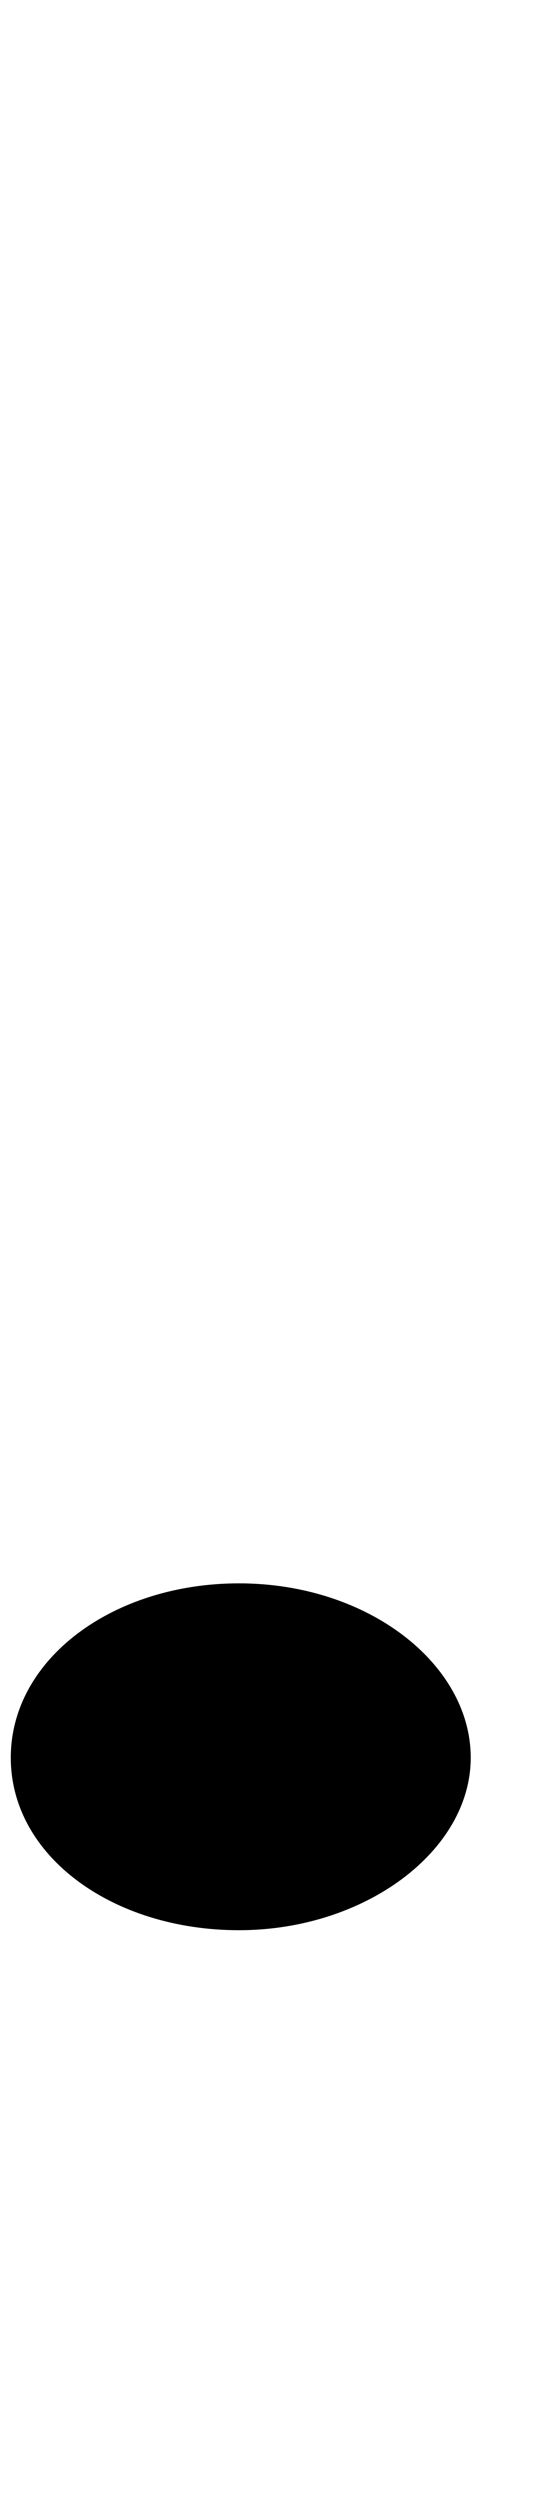<?xml version="1.0" encoding="utf-8"?>
<!-- Generator: Adobe Illustrator 28.0.0, SVG Export Plug-In . SVG Version: 6.00 Build 0)  -->
<svg version="1.1" id="Calque_1" xmlns="http://www.w3.org/2000/svg" xmlns:xlink="http://www.w3.org/1999/xlink" x="0px" y="0px"
	 width="30px" height="139.1px" viewBox="0 0 30 139.1" style="enable-background:new 0 0 30 139.1;" xml:space="preserve">
<path d="M13.3,88.1c-7,0-12.7,4.2-12.7,9.7c0,5.5,5.7,9.6,12.7,9.6s12.9-4.4,12.9-9.6S20.5,88.1,13.3,88.1z"/>
</svg>
